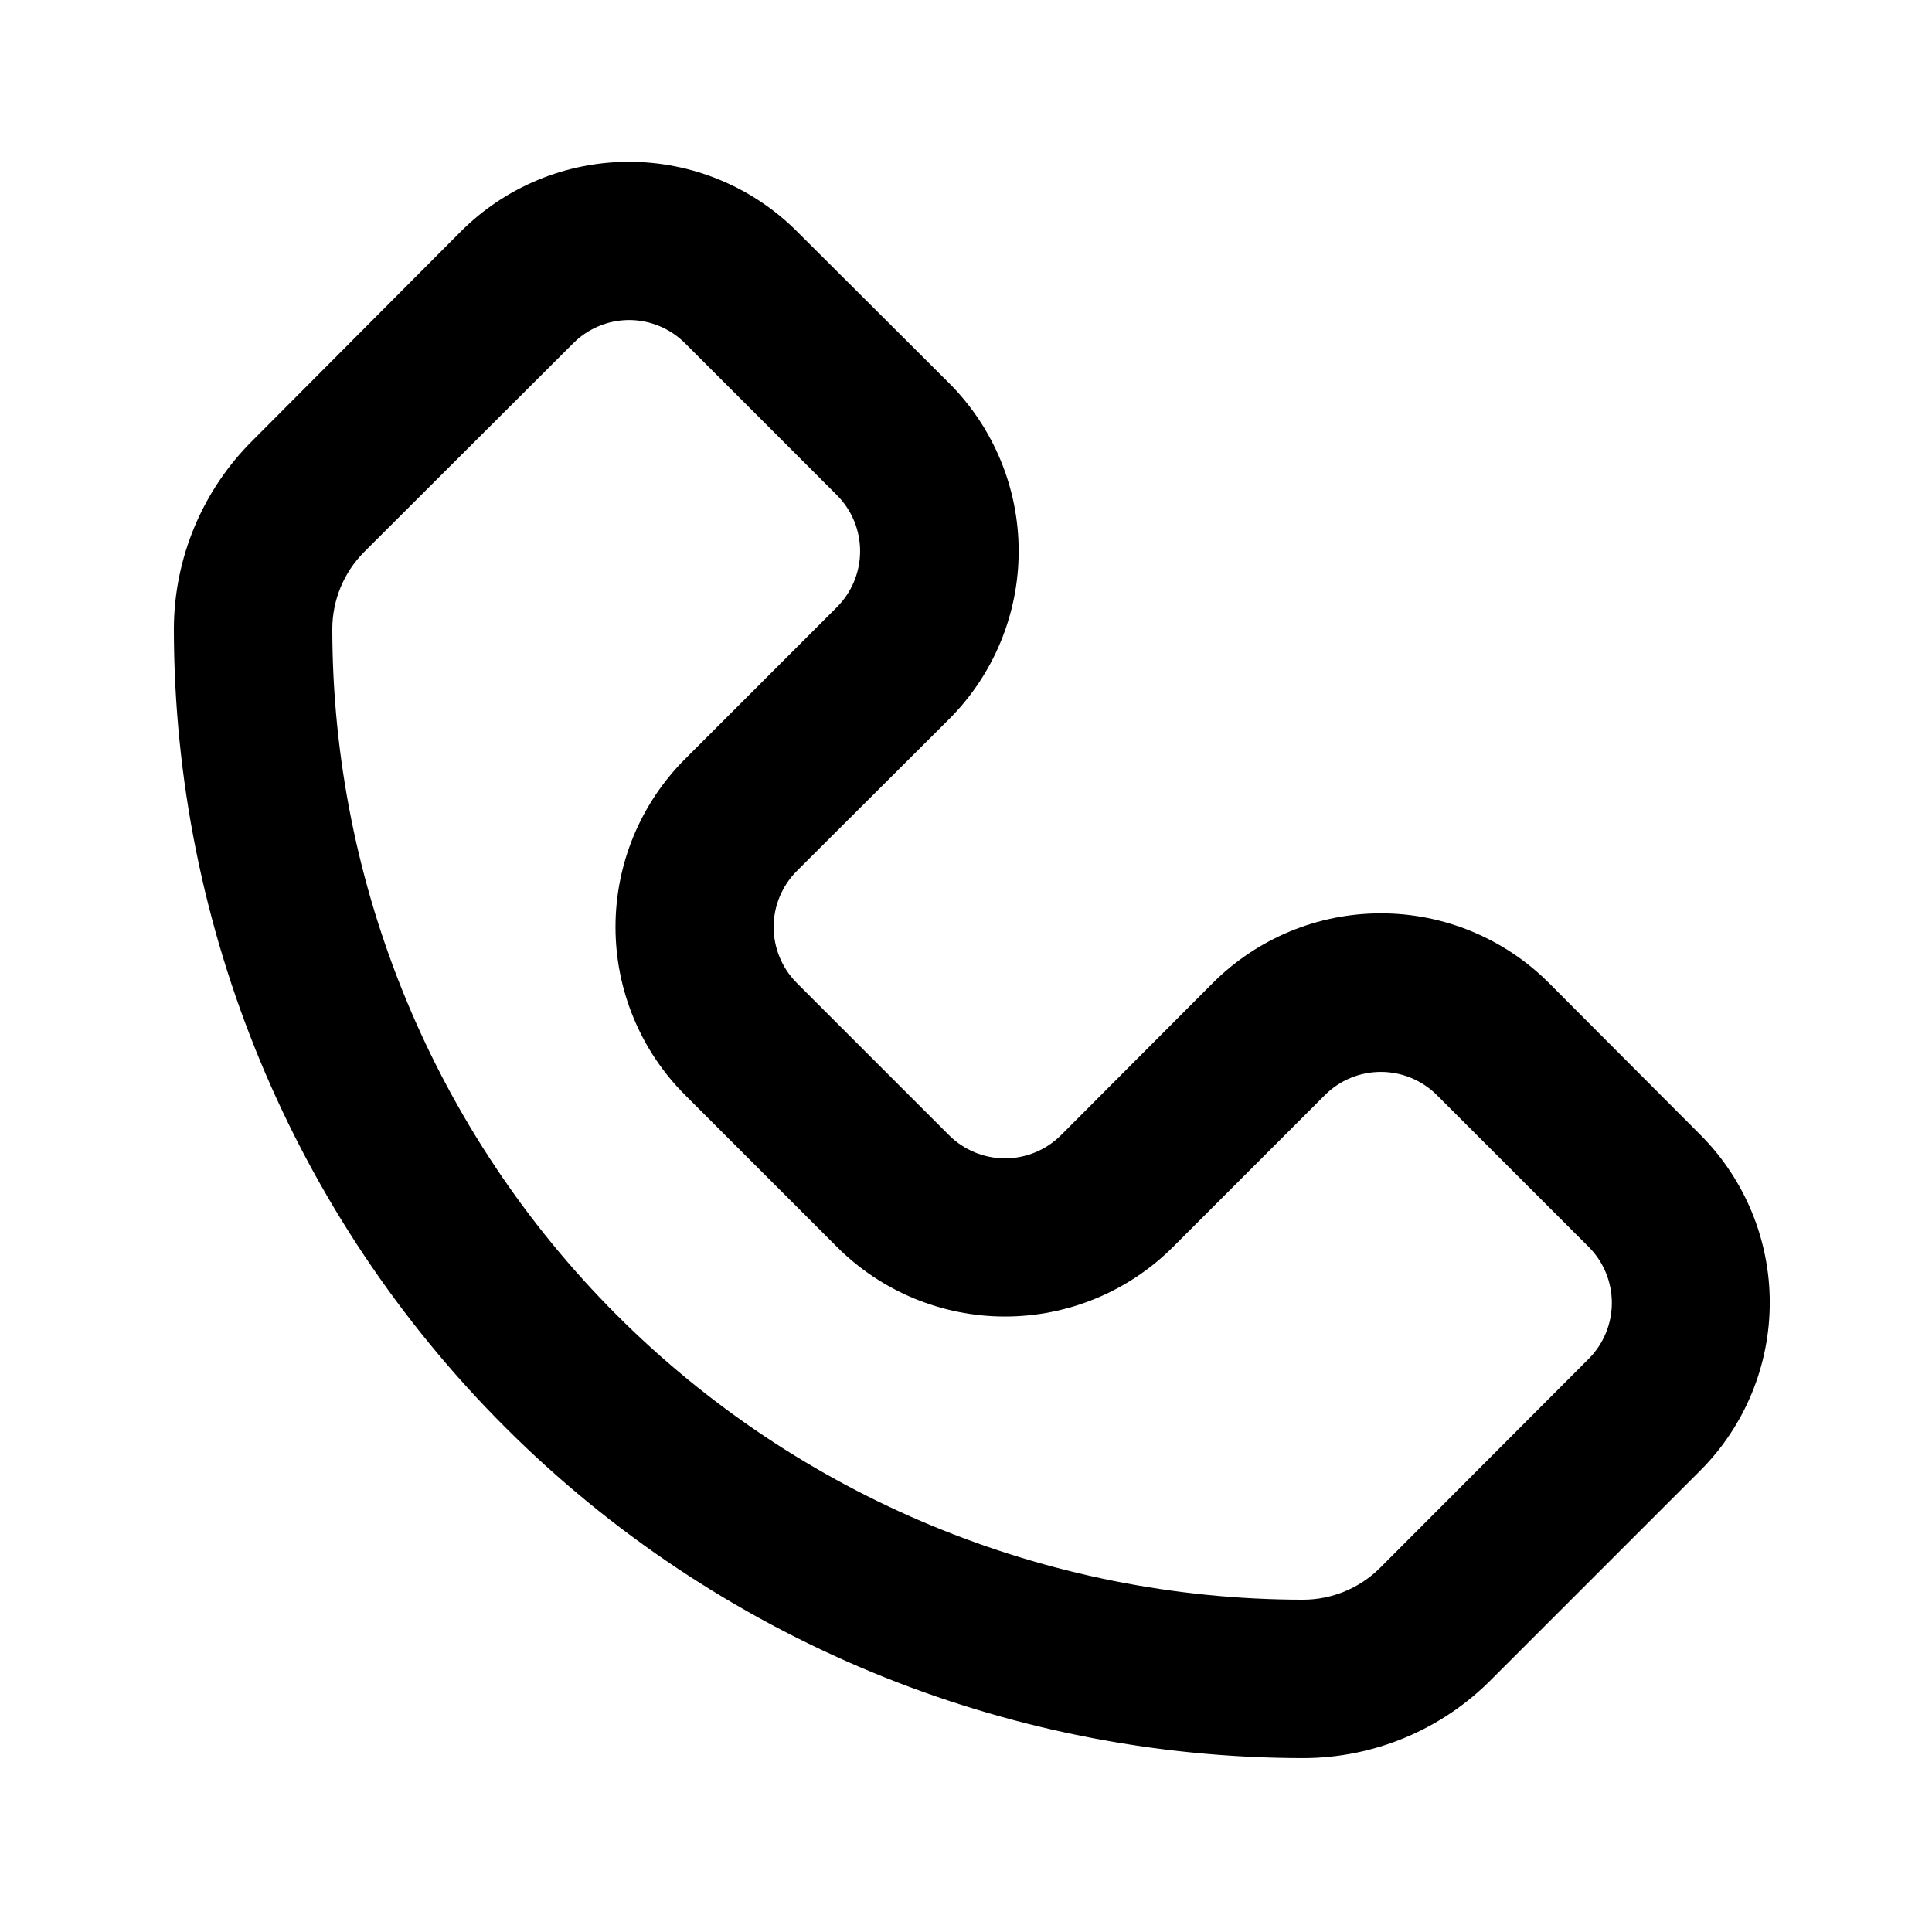 <?xml version="1.0" encoding="UTF-8"?>
<!-- Uploaded to: SVG Repo, www.svgrepo.com, Generator: SVG Repo Mixer Tools -->
<svg fill="#000000" width="800px" height="800px" version="1.1" viewBox="144 144 512 512" xmlns="http://www.w3.org/2000/svg">
 <path d="m594.7 444.82-40.199-40.305c-11.812-11.824-27.84-18.469-44.555-18.469-16.715 0-32.746 6.644-44.555 18.469l-40.203 40.305c-3.938 3.941-9.277 6.156-14.852 6.156-5.57 0-10.914-2.215-14.852-6.156l-40.305-40.305c-3.941-3.938-6.156-9.281-6.156-14.852 0-5.57 2.215-10.914 6.156-14.852l40.305-40.199c11.828-11.812 18.473-27.844 18.473-44.559 0-16.711-6.644-32.742-18.473-44.555l-40.305-40.199c-11.809-11.793-27.812-18.418-44.504-18.418-16.688 0-32.695 6.625-44.5 18.418l-55.105 55.312c-13.387 13.227-20.945 31.25-20.992 50.066 0.082 79.34 31.637 155.41 87.738 211.5 56.102 56.102 132.16 87.656 211.5 87.738 18.828 0 36.867-7.562 50.066-20.992l55.312-55.312c11.73-11.801 18.312-27.762 18.312-44.398 0-16.637-6.582-32.598-18.312-44.398zm-29.703 59.301-55.312 55.422c-5.418 5.371-12.734 8.387-20.363 8.395-68.211-0.055-133.61-27.176-181.85-75.41-48.234-48.23-75.355-113.63-75.41-181.85 0.008-7.625 3.027-14.945 8.395-20.359l55.418-55.312 0.004-0.004c3.918-3.941 9.238-6.168 14.797-6.191 5.598-0.004 10.961 2.223 14.906 6.191l40.199 40.199c3.941 3.938 6.156 9.281 6.156 14.852 0 5.574-2.215 10.918-6.156 14.855l-40.199 40.199c-11.824 11.812-18.469 27.84-18.469 44.555s6.644 32.742 18.469 44.555l40.199 40.199c11.812 11.828 27.84 18.473 44.555 18.473 16.715 0 32.746-6.644 44.559-18.473l40.199-40.199c3.938-3.941 9.277-6.156 14.852-6.156 5.57 0 10.914 2.215 14.852 6.156l40.199 40.199c3.941 3.938 6.156 9.281 6.156 14.852 0 5.574-2.215 10.918-6.156 14.855z"/>
</svg>